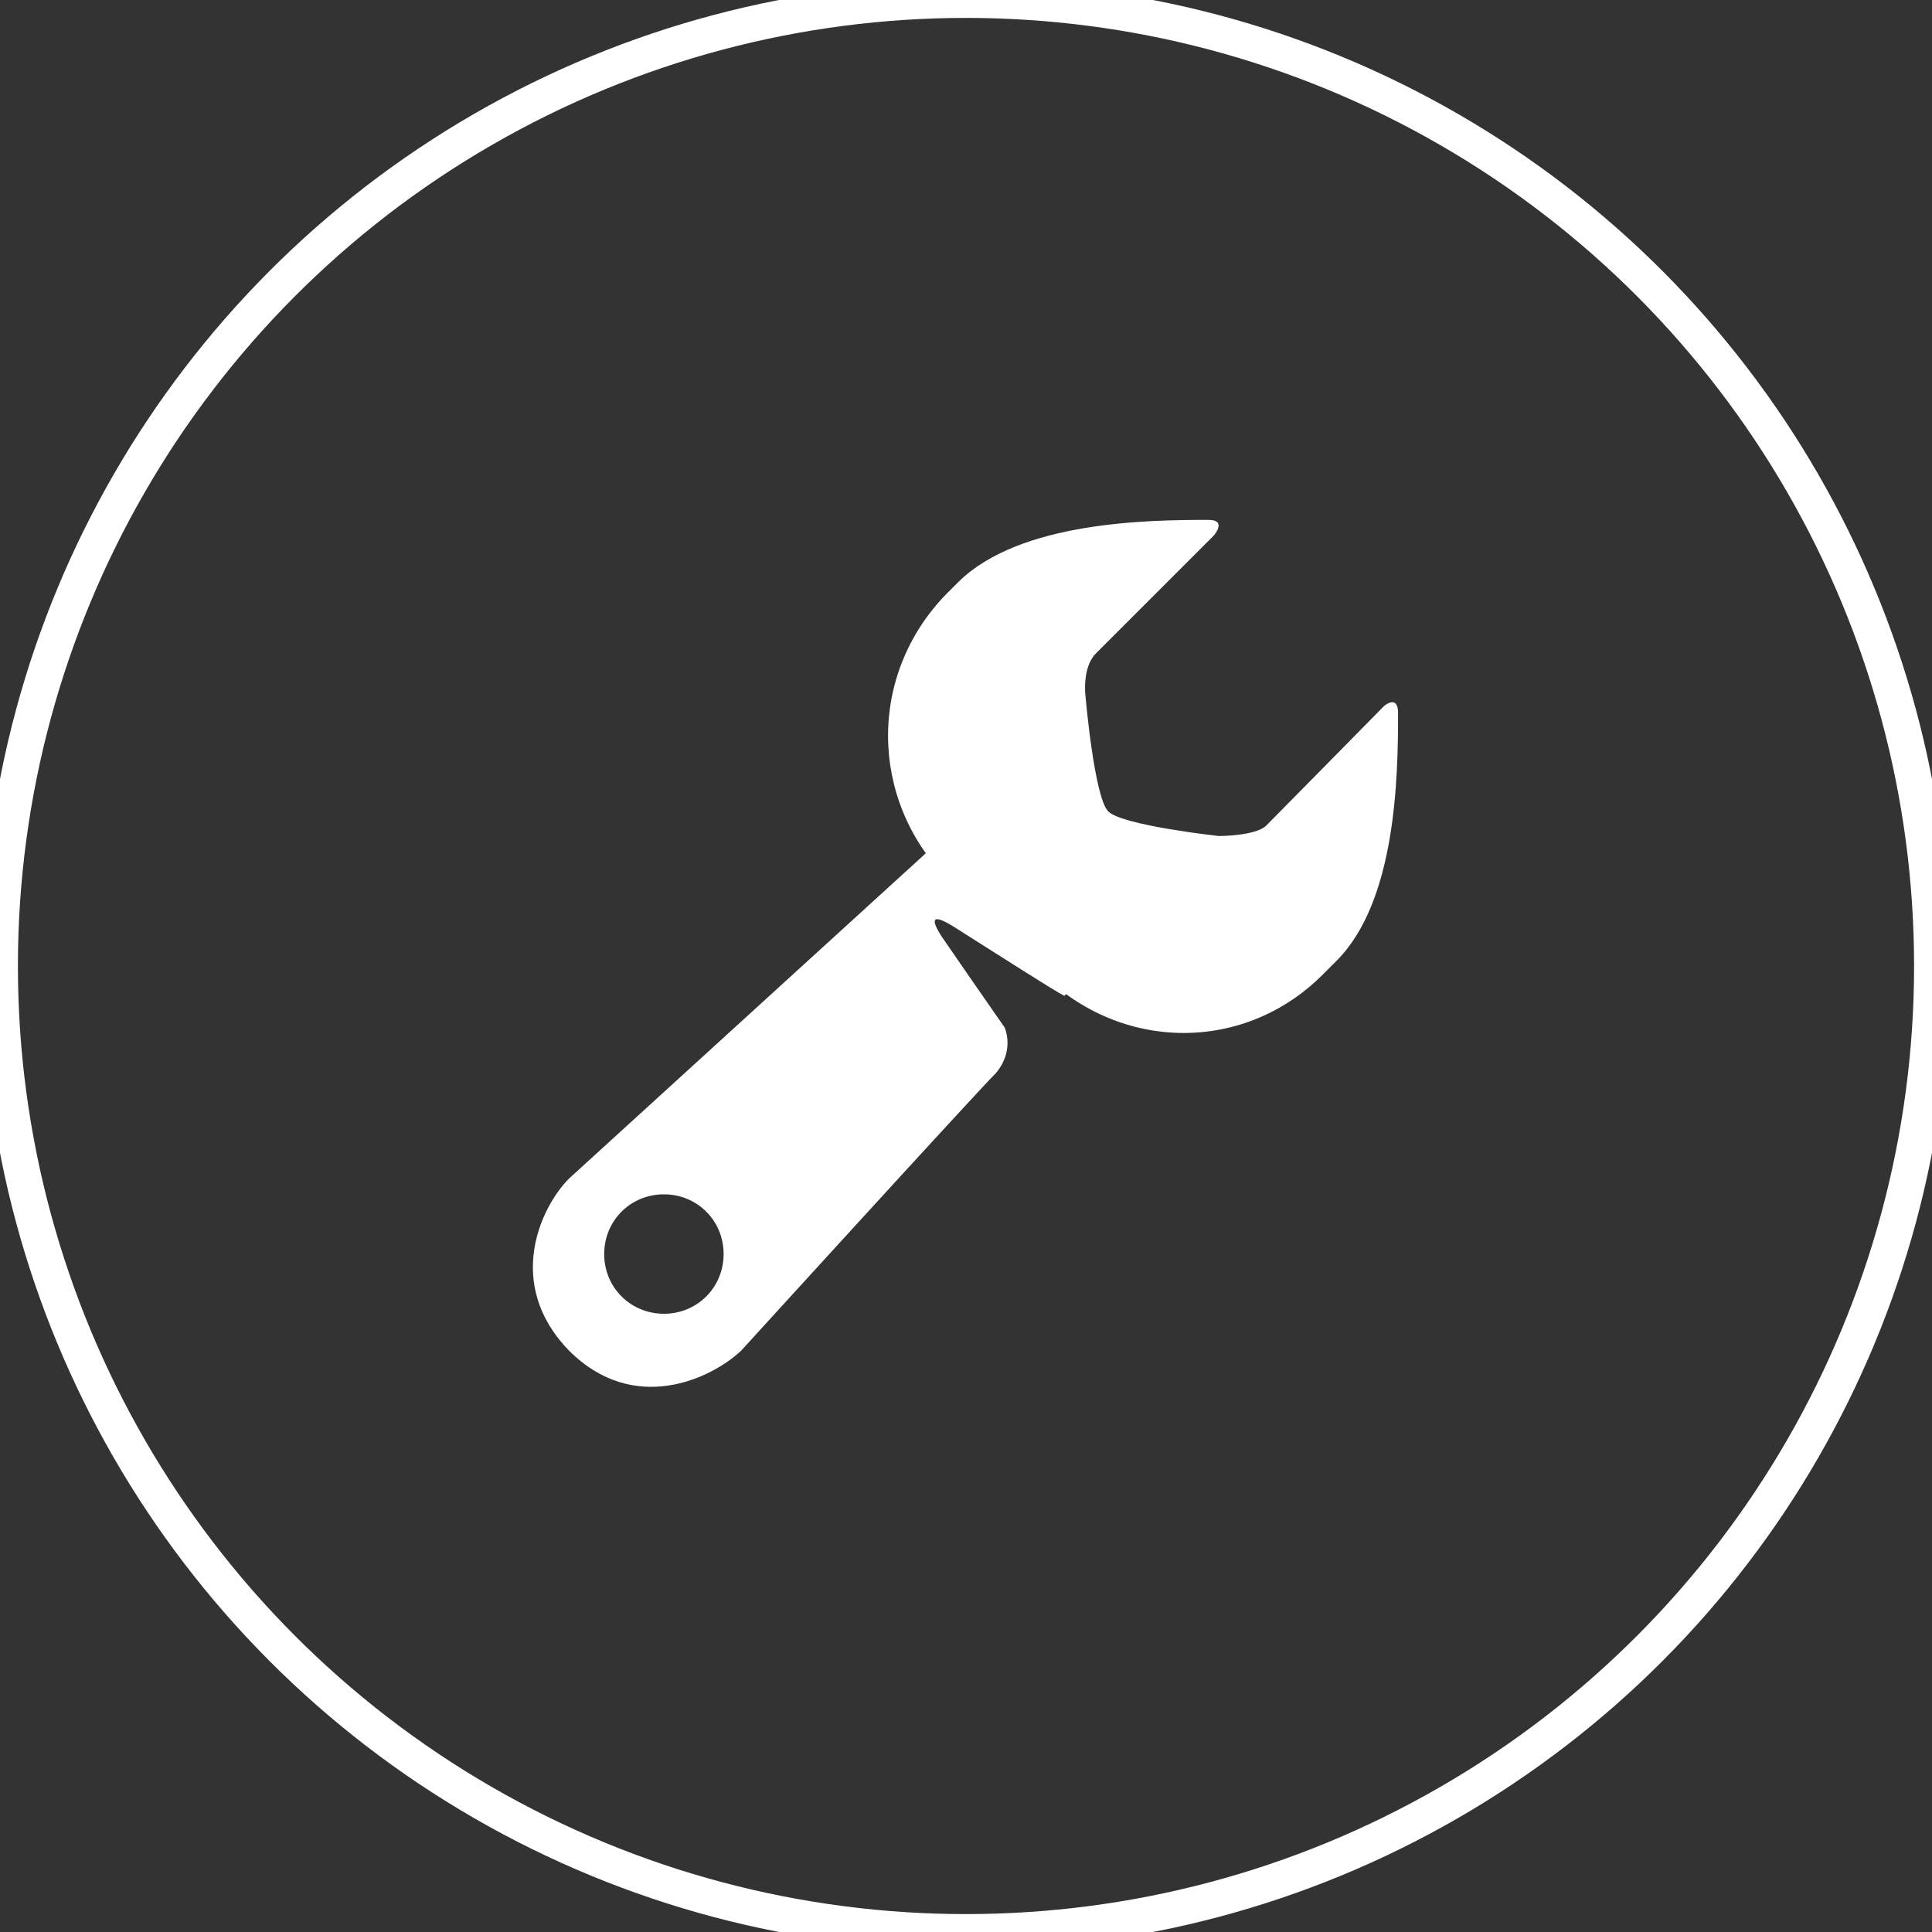 <?xml version="1.0" encoding="utf-8"?>
<!-- Generator: Adobe Illustrator 24.1.2, SVG Export Plug-In . SVG Version: 6.00 Build 0)  -->
<svg version="1.1" id="Ebene_1" xmlns="http://www.w3.org/2000/svg" xmlns:xlink="http://www.w3.org/1999/xlink" x="0px" y="0px"
	 viewBox="0 0 110 110" style="enable-background:new 0 0 110 110;" xml:space="preserve">
<rect x="0" y="0" width="110" height="110" fill="#333333" stroke="none"/>
<style type="text/css">
	.st0{fill:none;stroke:#FFFFFF;stroke-width:2.04;}
	.st1{fill:#FFFFFF;}
</style>
<circle class="st0" cx="55" cy="55" r="55"/>
<path class="st1" d="M72.1,47c-0.6,0.6-2.7,0.6-2.7,0.6s-5.5-0.6-6.3-1.4c-0.8-0.8-1.3-6.6-1.3-6.6s-0.2-1.6,0.6-2.4
	c0.8-0.8,6.7-6.7,6.7-6.7s0.8-0.9-0.3-0.9c-3.5,0-10.7,0.1-14.2,3.5l-0.7,0.7c-4.5,4.6-4.4,11.7,0,16.2l5.4,5.4
	c4.5,4.5,11.6,4.6,16.1,0l0.7-0.7c3.4-3.4,3.5-10.5,3.5-14.1c0-1.1-0.8-0.4-0.8-0.4S72.7,46.4,72.1,47z"/>
<path class="st1" d="M60.7,50.5l-2-2c-1.6-1.6-4.2-1.6-5.9,0L32.4,67.1c-1.6,1.6-3.7,6,0,9.8c3.7,3.7,8.1,1.6,9.8,0
	c0,0,13.3-14.6,14.5-15.8c1.1-1.3,0.5-2.6,0.5-2.6s-2.3-3.3-3.6-5.2c-0.7-1.1-0.4-1.2,0.6-0.6c2.7,1.7,5.8,3.7,6.4,4l0.2-0.2
	C62.3,54.8,62.3,52.2,60.7,50.5z M37.8,74.8c-1.9,0-3.4-1.5-3.4-3.4c0-1.9,1.5-3.4,3.4-3.4s3.4,1.5,3.4,3.4
	C41.2,73.3,39.7,74.8,37.8,74.8z"/>
</svg>
